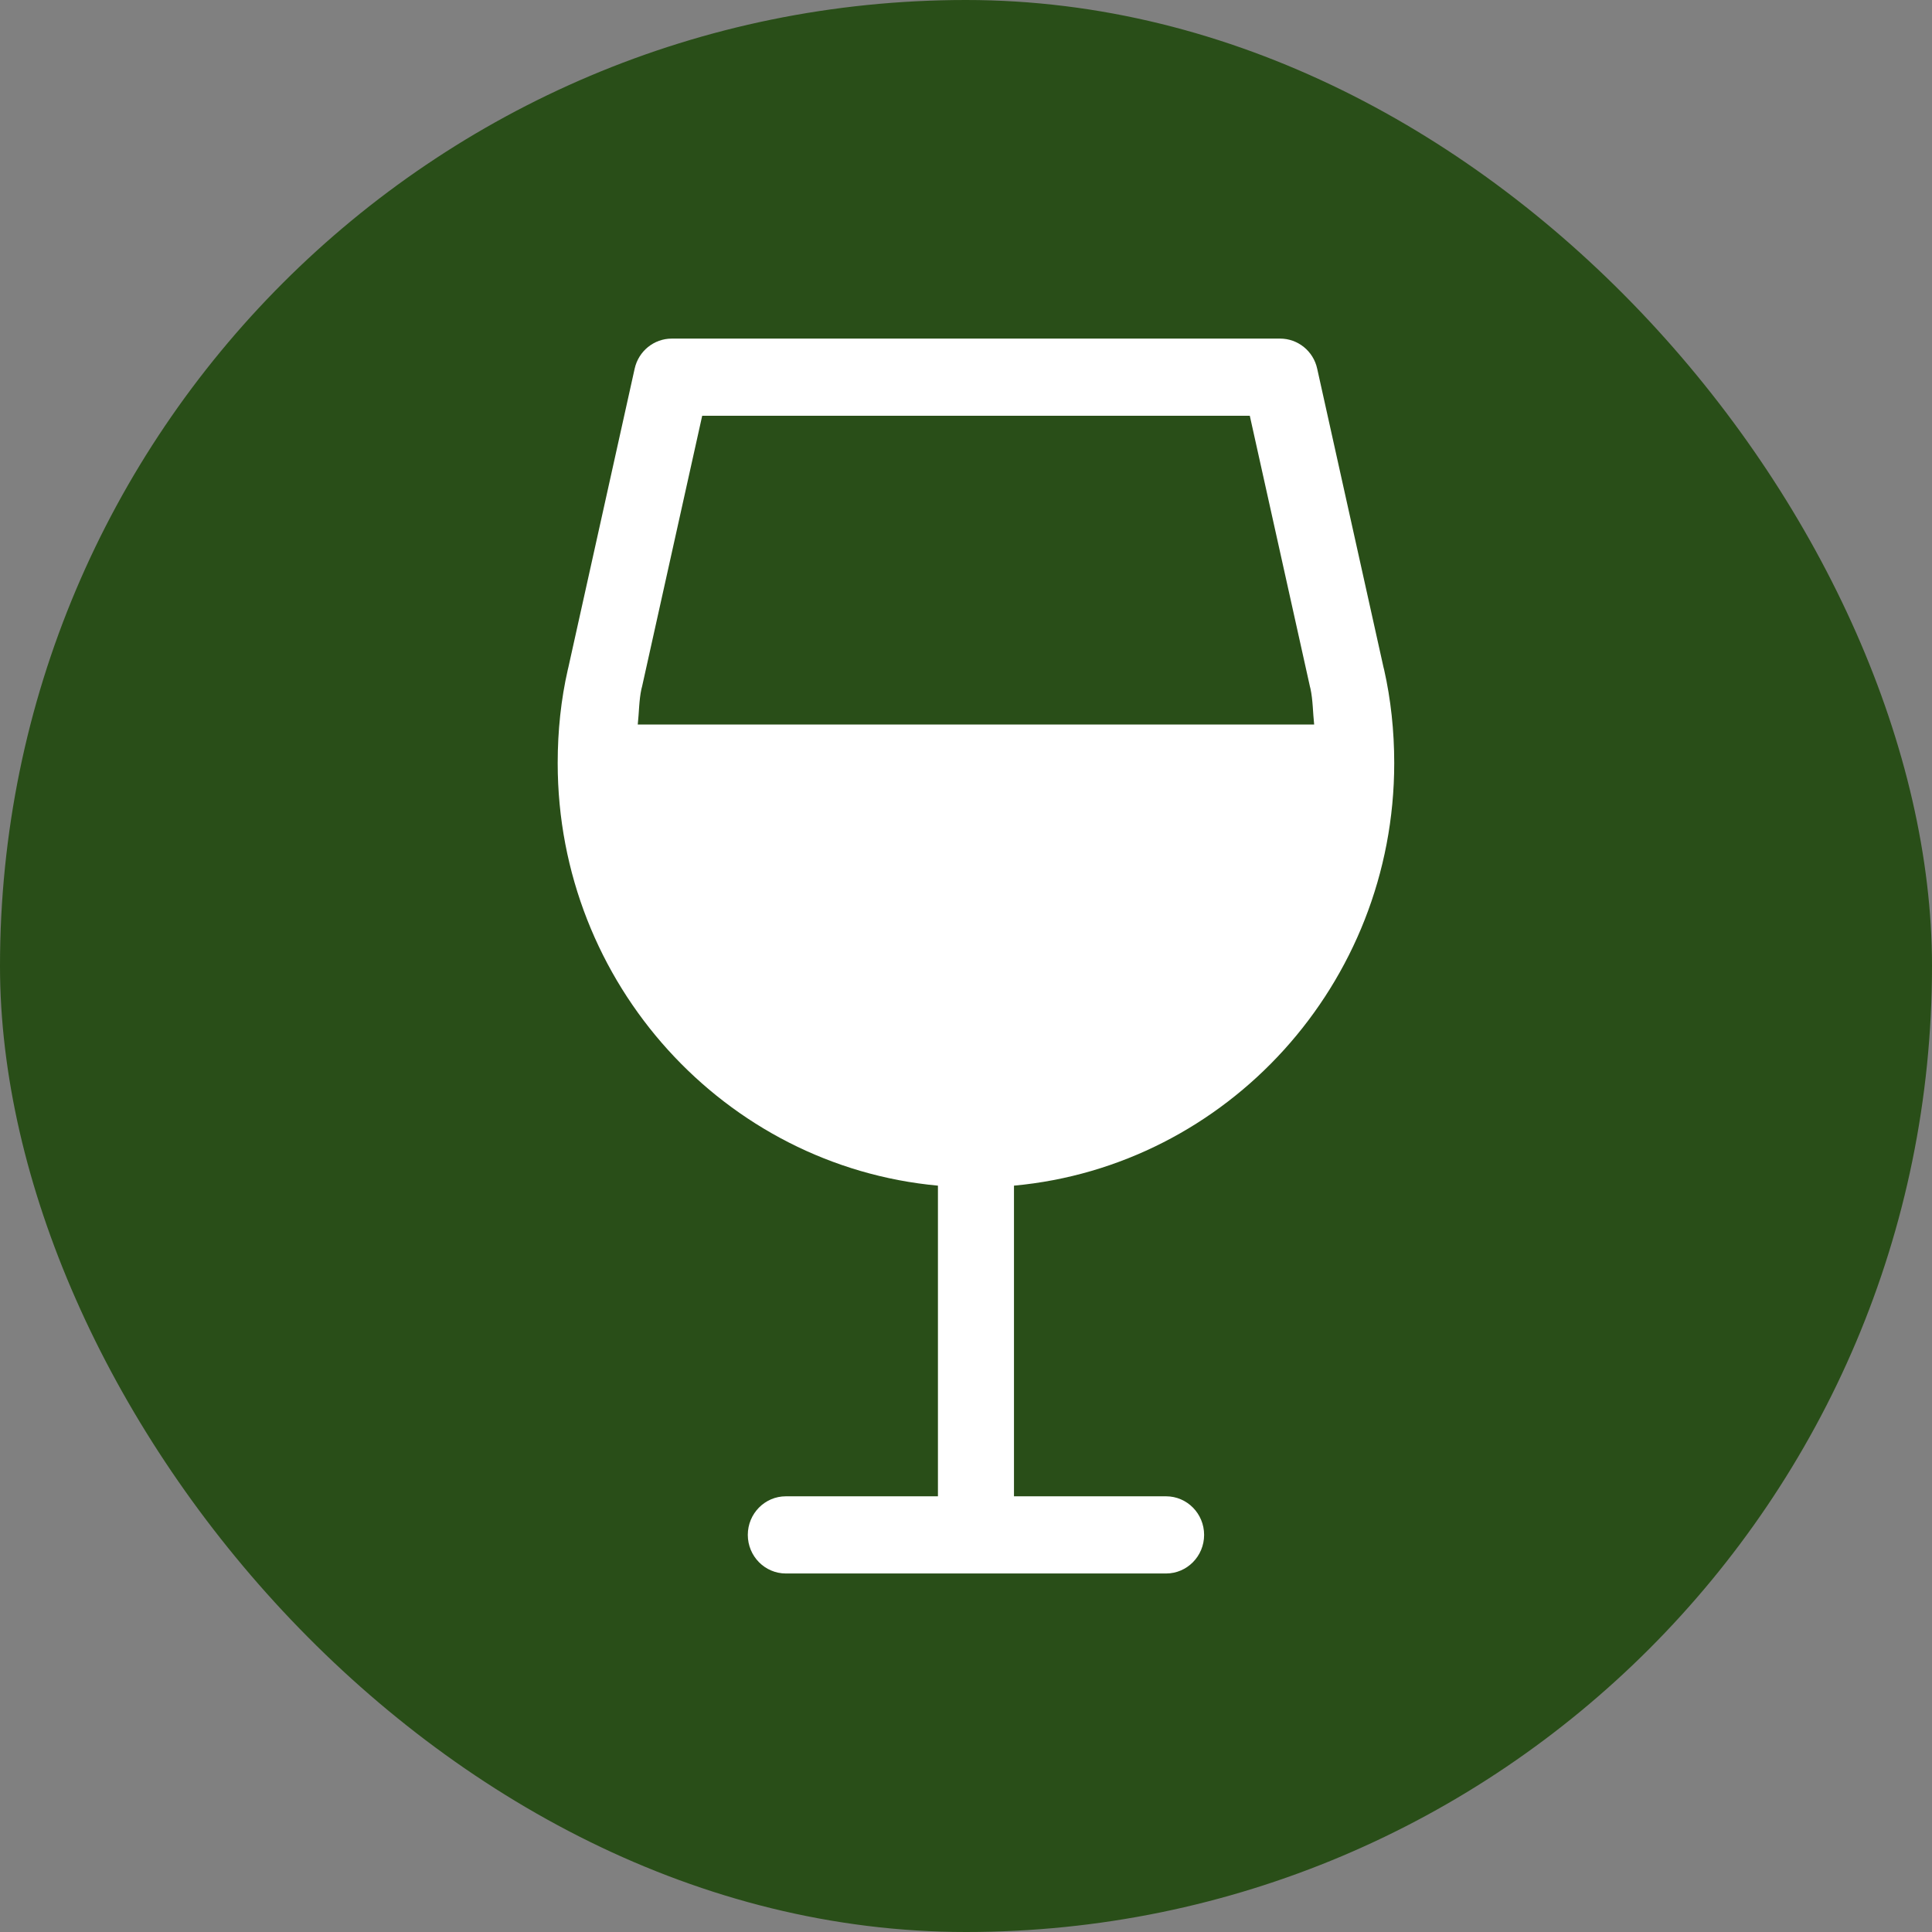 <?xml version="1.0" encoding="UTF-8"?> <svg xmlns="http://www.w3.org/2000/svg" width="97" height="97" viewBox="0 0 97 97" fill="none"><rect x="0" y="0" width="97" height="97" fill="#808080" stroke="none"/><rect width="97" height="97" rx="48.5" fill="#294E18"></rect><path d="M70 38.312C70 36.689 69.828 35.108 69.492 33.62C69.484 33.581 69.473 33.542 69.462 33.504L66.132 18.511C65.941 17.628 65.162 17 64.273 17H33.727C32.834 17 32.059 17.628 31.864 18.511L28.538 33.496C28.527 33.535 28.515 33.577 28.508 33.62C28.168 35.108 28 36.689 28 38.312C28 49.41 36.404 58.544 47.091 59.528V75.125H39.455C38.401 75.125 37.545 75.993 37.545 77.062C37.545 78.132 38.401 79 39.455 79H58.545C59.599 79 60.455 78.132 60.455 77.062C60.455 75.993 59.599 75.125 58.545 75.125H50.909V59.528C61.596 58.544 70 49.41 70 38.312ZM32.02 36.375C32.086 35.778 32.082 35.154 32.204 34.593C32.215 34.55 32.227 34.507 32.238 34.461L35.255 20.875H62.749L65.766 34.461C65.773 34.499 65.785 34.542 65.796 34.581C65.918 35.151 65.915 35.778 65.98 36.375H32.02Z" fill="white"></path></svg> 